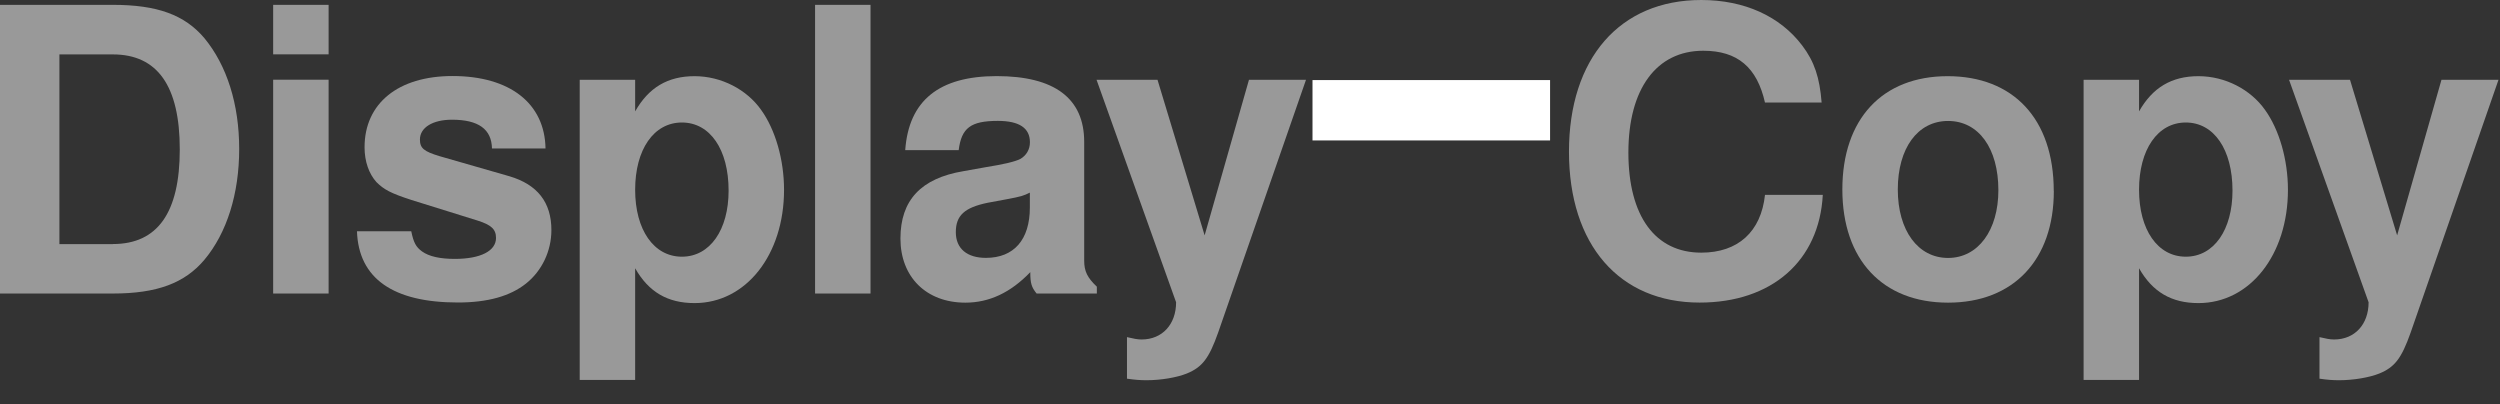 <svg id="eDoH6KjtGnN1" xmlns="http://www.w3.org/2000/svg" xmlns:xlink="http://www.w3.org/1999/xlink" viewBox="0 0 340 55" shape-rendering="geometricPrecision" text-rendering="geometricPrecision">
<rect x="0" y="0" width="340" height="55" fill="#333333" stroke="none"/>
<style><![CDATA[
#eDoH6KjtGnN11_to {animation: eDoH6KjtGnN11_to__to 2000ms linear infinite normal forwards}@keyframes eDoH6KjtGnN11_to__to { 0% {transform: translate(196.855px,66.505px);animation-timing-function: cubic-bezier(0.175,0.885,0.32,1.275)} 50% {transform: translate(196.855px,97.505px)} 100% {transform: translate(196.855px,97.505px)}} #eDoH6KjtGnN11 {animation: eDoH6KjtGnN11_f_p 2000ms linear infinite normal forwards}@keyframes eDoH6KjtGnN11_f_p { 0% {fill: #fff} 50% {fill: #1ed75f} 100% {fill: #1ed75f}}
]]></style>
<g transform="translate(-2.2-51.51)"><path d="M2.2,52.17h15.35c6.03,0,9.75,1.35,12.44,4.52c3.07,3.72,4.74,8.99,4.74,15.08s-1.67,11.42-4.74,15.08c-2.69,3.18-6.46,4.58-12.44,4.58h-15.35v-39.26ZM17.55,84.7c6.08,0,9.1-4.26,9.1-12.87s-3.02-12.92-9.1-12.92h-7.27v25.8h7.27Z" fill="#fff" fill-opacity="0.5"/><path d="M46.89,58.9h-7.54v-6.73h7.54v6.73Zm0,32.53h-7.54v-29.08h7.54v29.08Z" fill="#fff" fill-opacity="0.5"/><path d="M69.11,71.72c-.05-2.64-1.83-3.93-5.44-3.93-2.64,0-4.36,1.08-4.36,2.69c0,1.19.54,1.62,2.64,2.26l9.53,2.74c3.82,1.13,5.71,3.56,5.71,7.32c0,2.85-1.29,5.55-3.45,7.27s-5.22,2.58-9.26,2.58c-8.83,0-13.52-3.28-13.73-9.69h7.38c.32,1.56.65,2.15,1.46,2.74.97.7,2.48,1.02,4.47,1.02c3.5,0,5.6-1.08,5.6-2.85c0-1.18-.65-1.78-2.53-2.37l-8.99-2.8c-2.8-.91-3.71-1.4-4.74-2.42-1.02-1.13-1.62-2.8-1.62-4.74c0-5.98,4.58-9.69,11.96-9.69c7.81,0,12.55,3.72,12.65,9.85h-7.27Z" fill="#fff" fill-opacity="0.5"/><path d="M88.58,66.66c1.83-3.23,4.42-4.79,8.08-4.79s7.11,1.83,9.05,4.58c1.94,2.69,3.12,6.79,3.12,10.88c0,8.83-5.17,15.4-12.17,15.4-3.66,0-6.25-1.51-8.08-4.74v15.19h-7.54v-40.82h7.54v4.31Zm0,10.66c0,5.44,2.53,9.1,6.36,9.1s6.35-3.66,6.35-8.99c0-5.6-2.53-9.26-6.35-9.26s-6.36,3.66-6.36,9.16Z" fill="#fff" fill-opacity="0.5"/><path d="M120.59,91.43h-7.54v-39.26h7.54v39.26Z" fill="#fff" fill-opacity="0.5"/><path d="M151.37,91.43h-8.19c-.7-.86-.86-1.4-.86-2.91-2.69,2.8-5.6,4.15-8.83,4.15-5.33,0-8.83-3.5-8.83-8.72s2.8-8.19,8.56-9.16l3.02-.54q3.71-.59,4.74-1.13c.81-.48,1.29-1.29,1.29-2.26c0-1.94-1.45-2.91-4.36-2.91-3.72,0-4.95.97-5.33,3.98h-7.27c.48-6.73,4.58-10.07,12.44-10.07s11.9,3.02,11.9,8.94v16.15c0,1.46.43,2.32,1.72,3.55v.92Zm-9.1-13.73c-.86.43-1.19.54-3.18.91l-2.59.48c-3.12.65-4.31,1.72-4.31,3.99s1.56,3.5,4.09,3.5c3.82,0,5.98-2.48,5.98-6.84v-2.05Z" fill="#fff" fill-opacity="0.5"/><path d="M179.82,62.35L167.86,96.76c-1.24,3.5-2.16,4.69-4.26,5.55-1.35.54-3.5.91-5.44.91-.92,0-1.56-.05-2.69-.21v-5.65c.92.21,1.4.32,1.99.32c2.8,0,4.69-2.05,4.69-5.06L151.33,62.36h8.29l6.41,21.16l6.03-21.16h7.75Z" fill="#fff" fill-opacity="0.5"/><g><g id="eDoH6KjtGnN11_to" transform="translate(196.855,66.505)"><path id="eDoH6KjtGnN11" d="M214.01,101.61h-32.31v-8.21h32.31v8.21Z" transform="translate(-197.855,-97.505)" fill="#fff"/></g></g><path d="M240.24,65.47c-1.08-4.79-3.72-7.06-8.4-7.06-6.35,0-10.18,5.17-10.18,13.84s3.66,13.62,9.91,13.62c5.01,0,8.13-2.85,8.67-7.86h7.86c-.48,8.99-6.95,14.65-16.75,14.65-10.93,0-17.77-7.86-17.77-20.52s6.89-20.63,17.99-20.63c5.87,0,10.72,2.21,13.73,6.19c1.67,2.21,2.37,4.36,2.64,7.75h-7.7Z" transform="translate(2 0)" fill="#fff" fill-opacity="0.5"/><path d="M279.52,77.48c0,9.37-5.49,15.19-14.38,15.19s-14.38-5.82-14.38-15.4s5.44-15.4,14.32-15.4s14.43,5.76,14.43,15.62Zm-21.22-.21c0,5.6,2.75,9.32,6.84,9.32s6.84-3.77,6.84-9.21c0-5.71-2.69-9.42-6.84-9.42s-6.84,3.72-6.84,9.32Z" transform="translate(2 0)" fill="#fff" fill-opacity="0.5"/><path d="M291.11,66.66c1.83-3.23,4.42-4.79,8.08-4.79s7.11,1.83,9.05,4.58c1.94,2.69,3.12,6.79,3.12,10.88c0,8.83-5.17,15.4-12.17,15.4-3.66,0-6.25-1.51-8.08-4.74v15.19h-7.54v-40.82h7.54v4.31Zm0,10.66c0,5.44,2.53,9.1,6.36,9.1s6.35-3.66,6.35-8.99c0-5.6-2.53-9.26-6.35-9.26s-6.36,3.66-6.36,9.16Z" transform="translate(2 0)" fill="#fff" fill-opacity="0.5"/><path d="M340,62.35L328.04,96.76c-1.24,3.5-2.16,4.69-4.26,5.55-1.35.54-3.5.91-5.44.91-.92,0-1.56-.05-2.69-.21v-5.65c.92.21,1.4.32,1.99.32c2.8,0,4.69-2.05,4.69-5.06L311.51,62.36h8.29l6.41,21.16l6.03-21.16h7.75Z" transform="translate(2 0)" fill="#fff" fill-opacity="0.5"/></g></svg>
